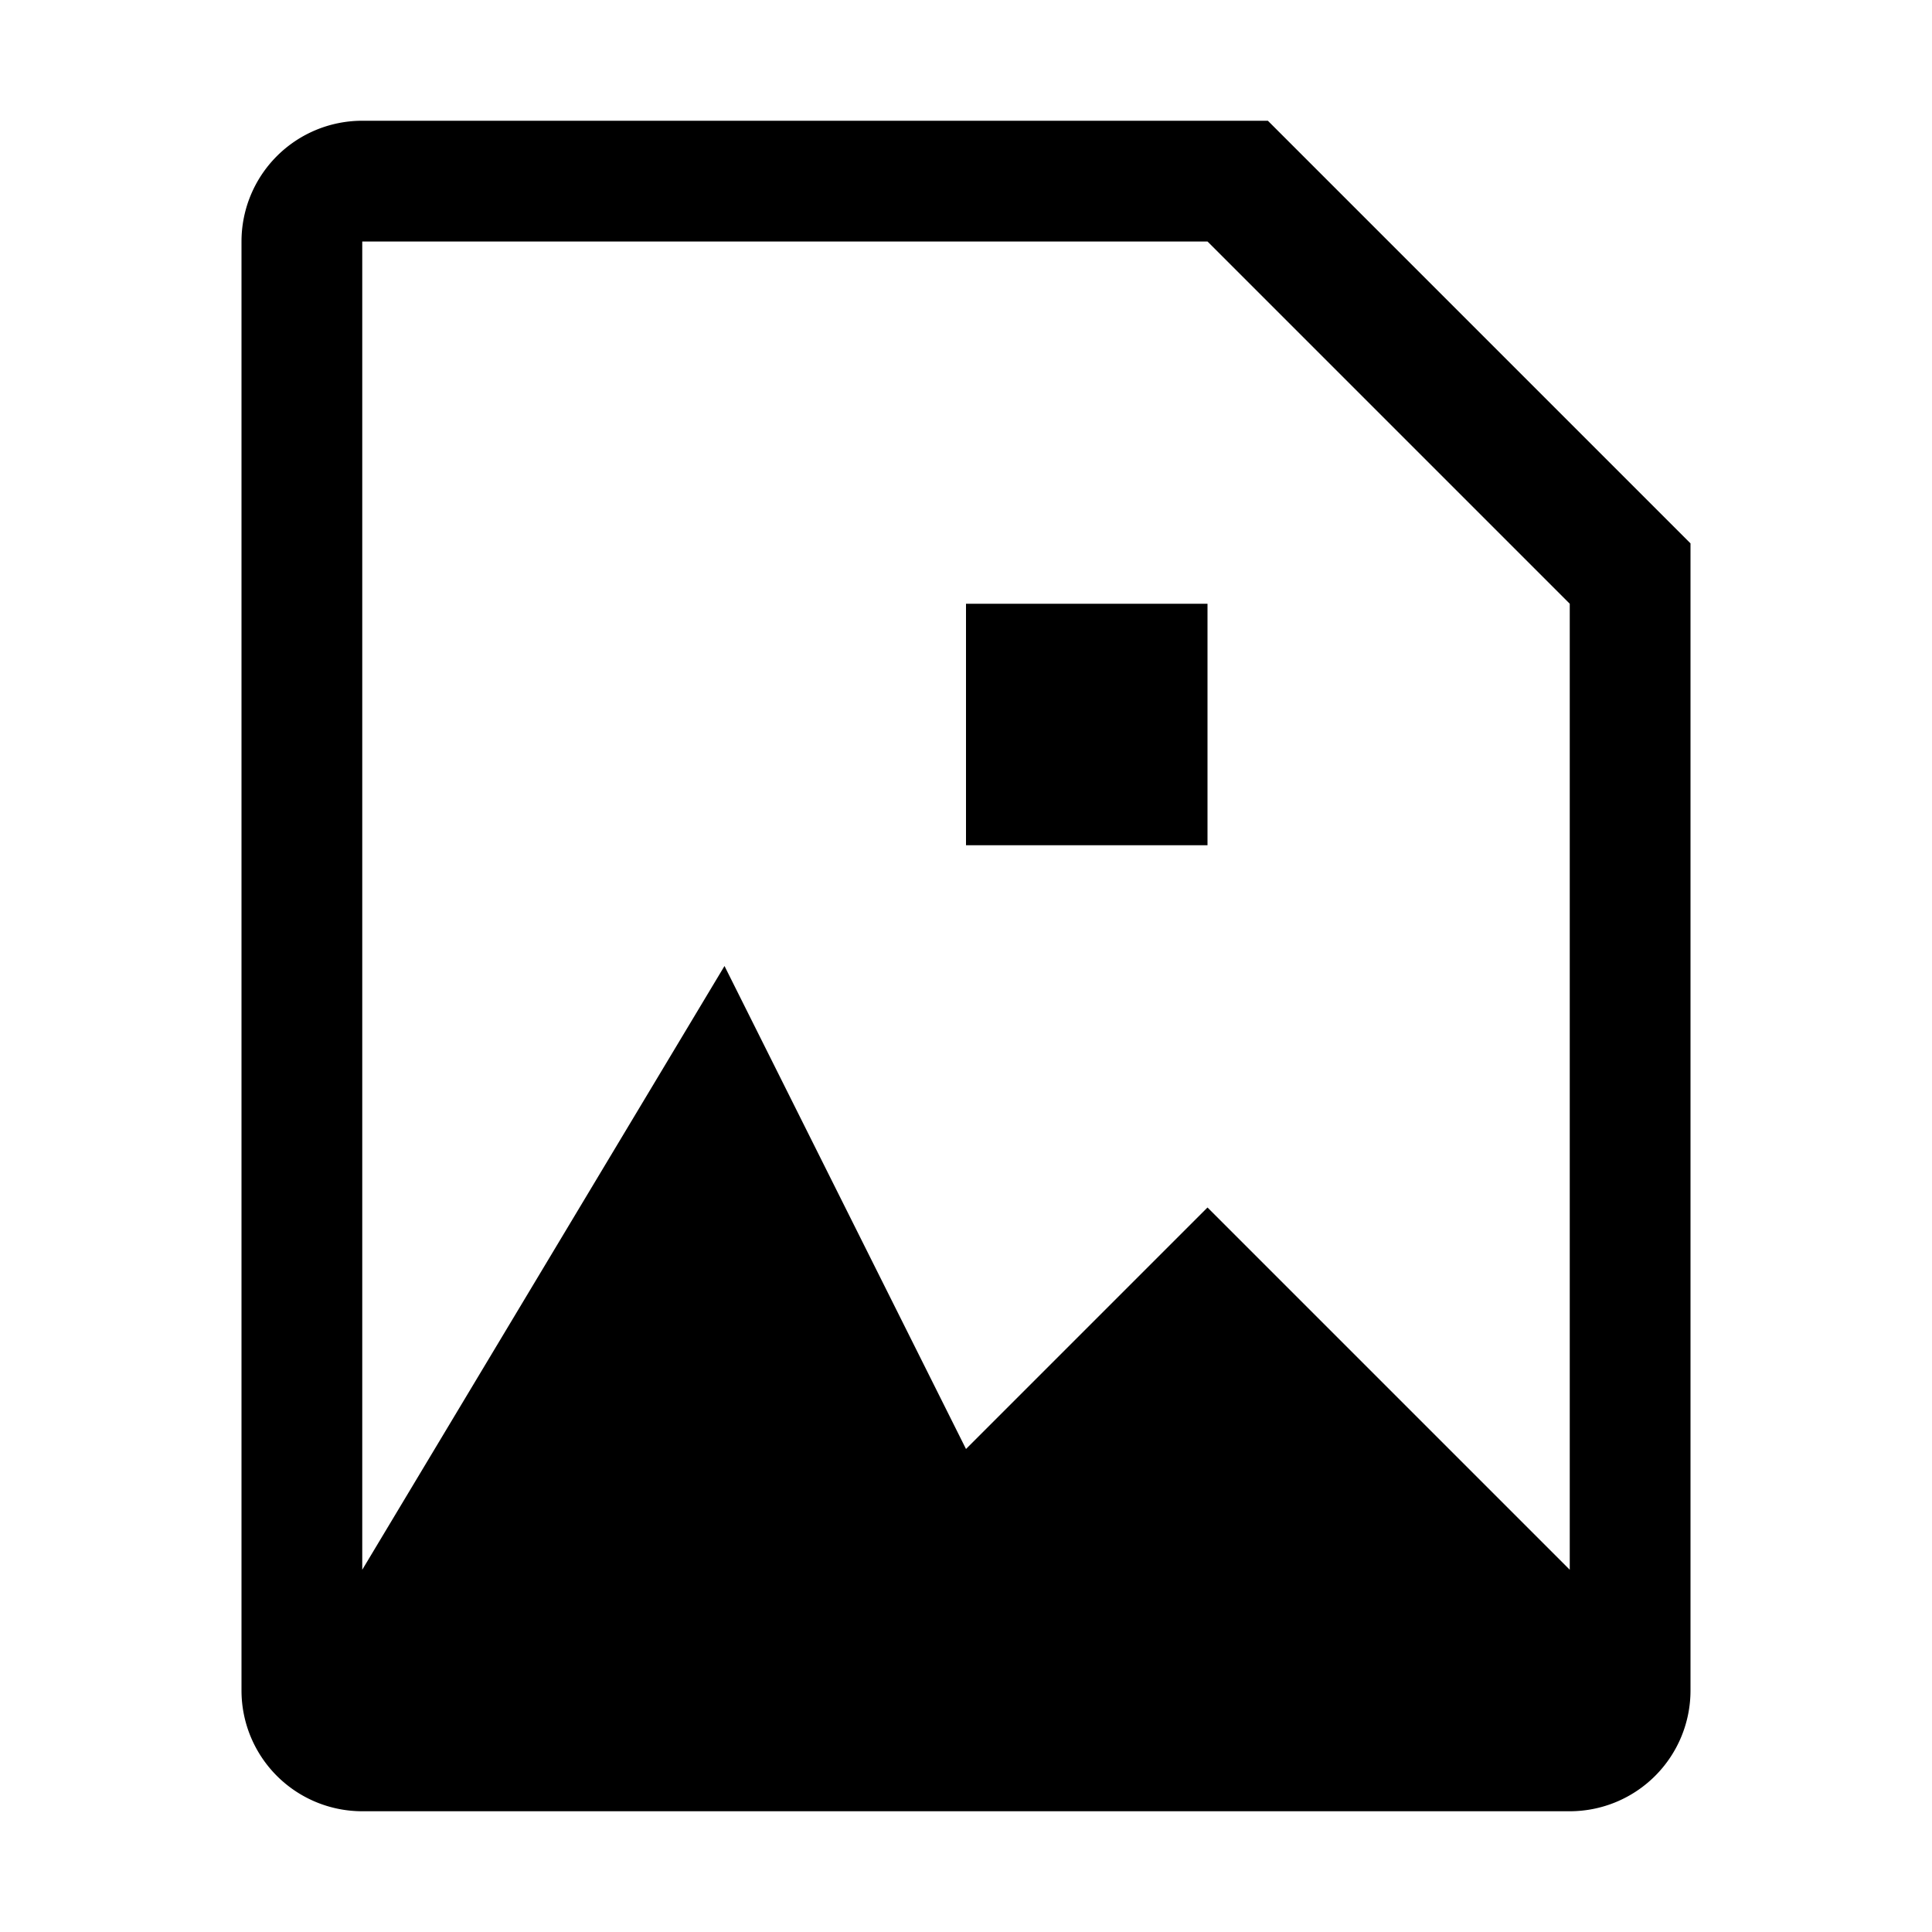 <svg xmlns="http://www.w3.org/2000/svg" fill-rule="evenodd" fill="#000" viewBox="0 0 16 16">
  <path d="M8,5h2V7H8V5Zm6-.5V14a1,1,0,0,1-1,1H3a1,1,0,0,1-1-1V2A1,1,0,0,1,3,1h7.5ZM13,5L10,2H3V13L6,8l2,4,2-2,3,3V5Z"/>
</svg>
